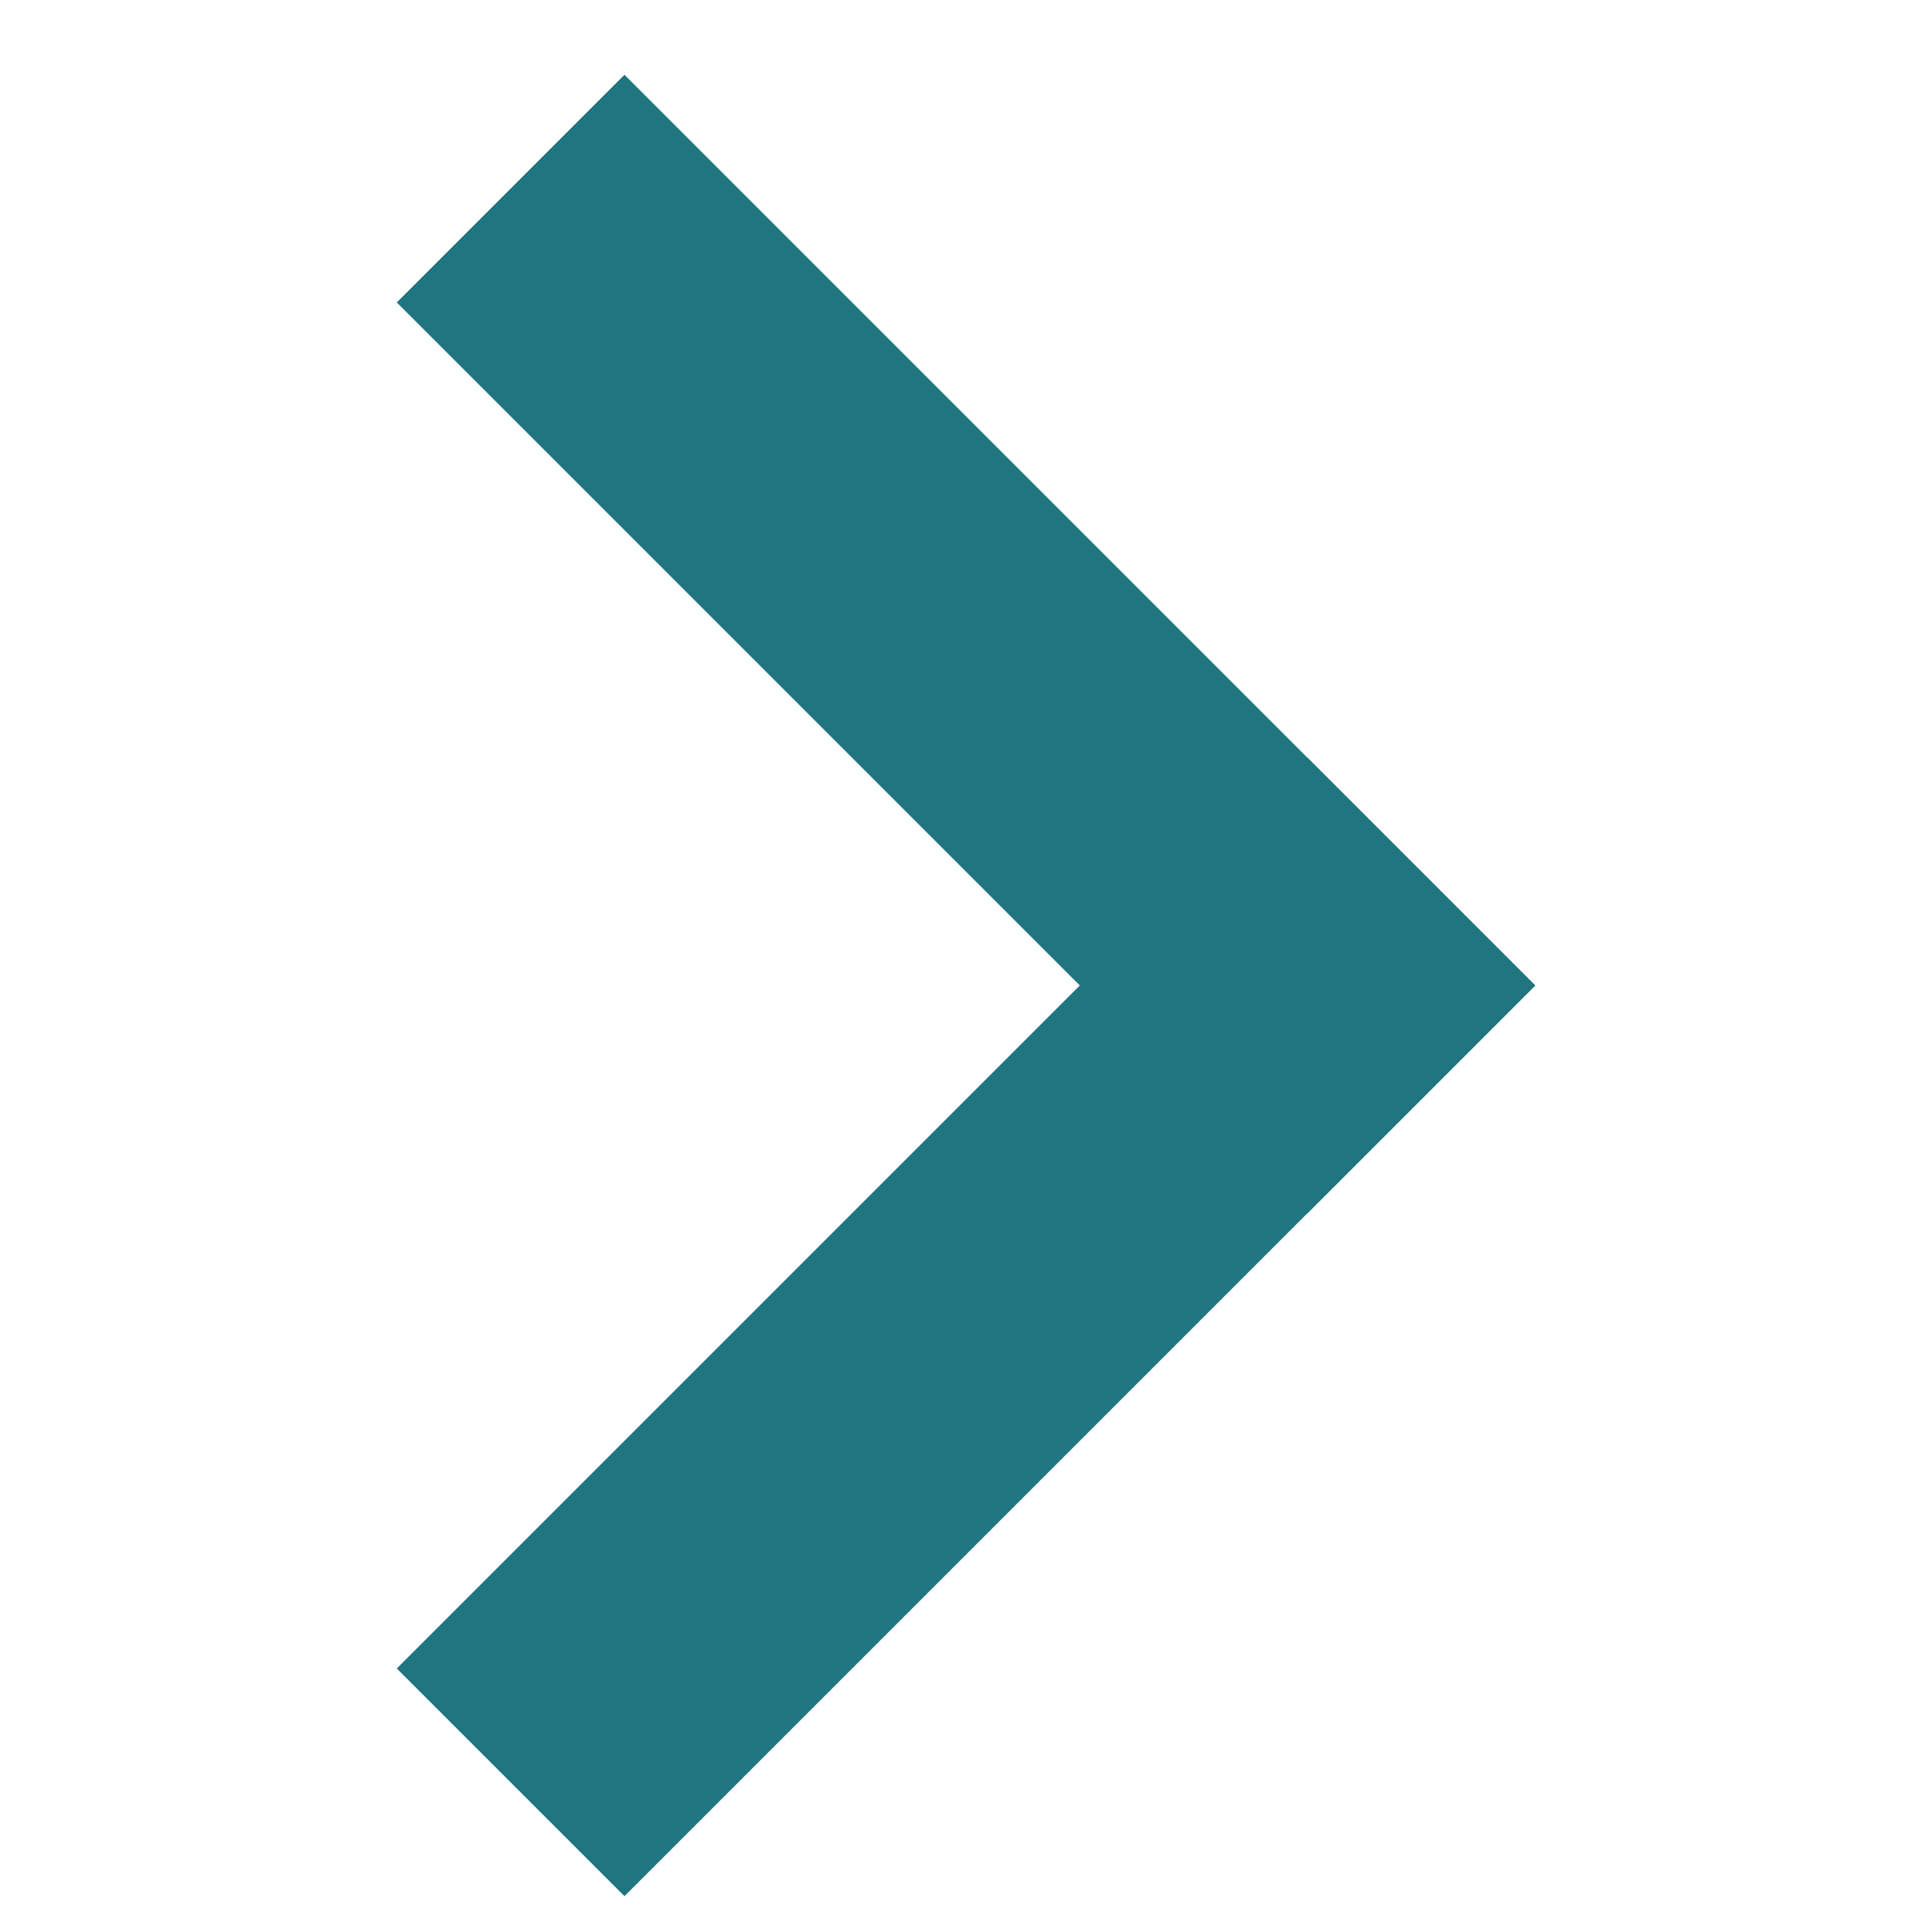 <?xml version="1.0" encoding="UTF-8"?>
<svg width="12px" height="12px" viewBox="0 0 12 12" version="1.1" xmlns="http://www.w3.org/2000/svg" xmlns:xlink="http://www.w3.org/1999/xlink">
    <title>371C163F-5EDF-48F7-9E9F-281B6E1BDF16@1.5x</title>
    <g id="👍🏼-Estilos" stroke="none" stroke-width="1" fill="none" fill-rule="evenodd">
        <g id="Baxel-Iconos" transform="translate(-253, -534)">
            <g id="Icono/8/Flecha-derecha/Default" transform="translate(253, 534)">
                <rect id="Rectangle" x="0" y="0" width="12" height="12"></rect>
                <g id="Group-3" transform="translate(2.464, 0.464)" fill="#1F767F">
                    <rect id="Rectangle-Copy" transform="translate(3.536, 3.536) rotate(135) translate(-3.536, -3.536) " x="2.536" y="-0.464" width="2" height="8"></rect>
                    <rect id="Rectangle-Copy-2" transform="translate(3.536, 7.778) rotate(135) translate(-3.536, -7.778) " x="-0.464" y="6.778" width="8" height="2"></rect>
                </g>
            </g>
        </g>
    </g>
</svg>
